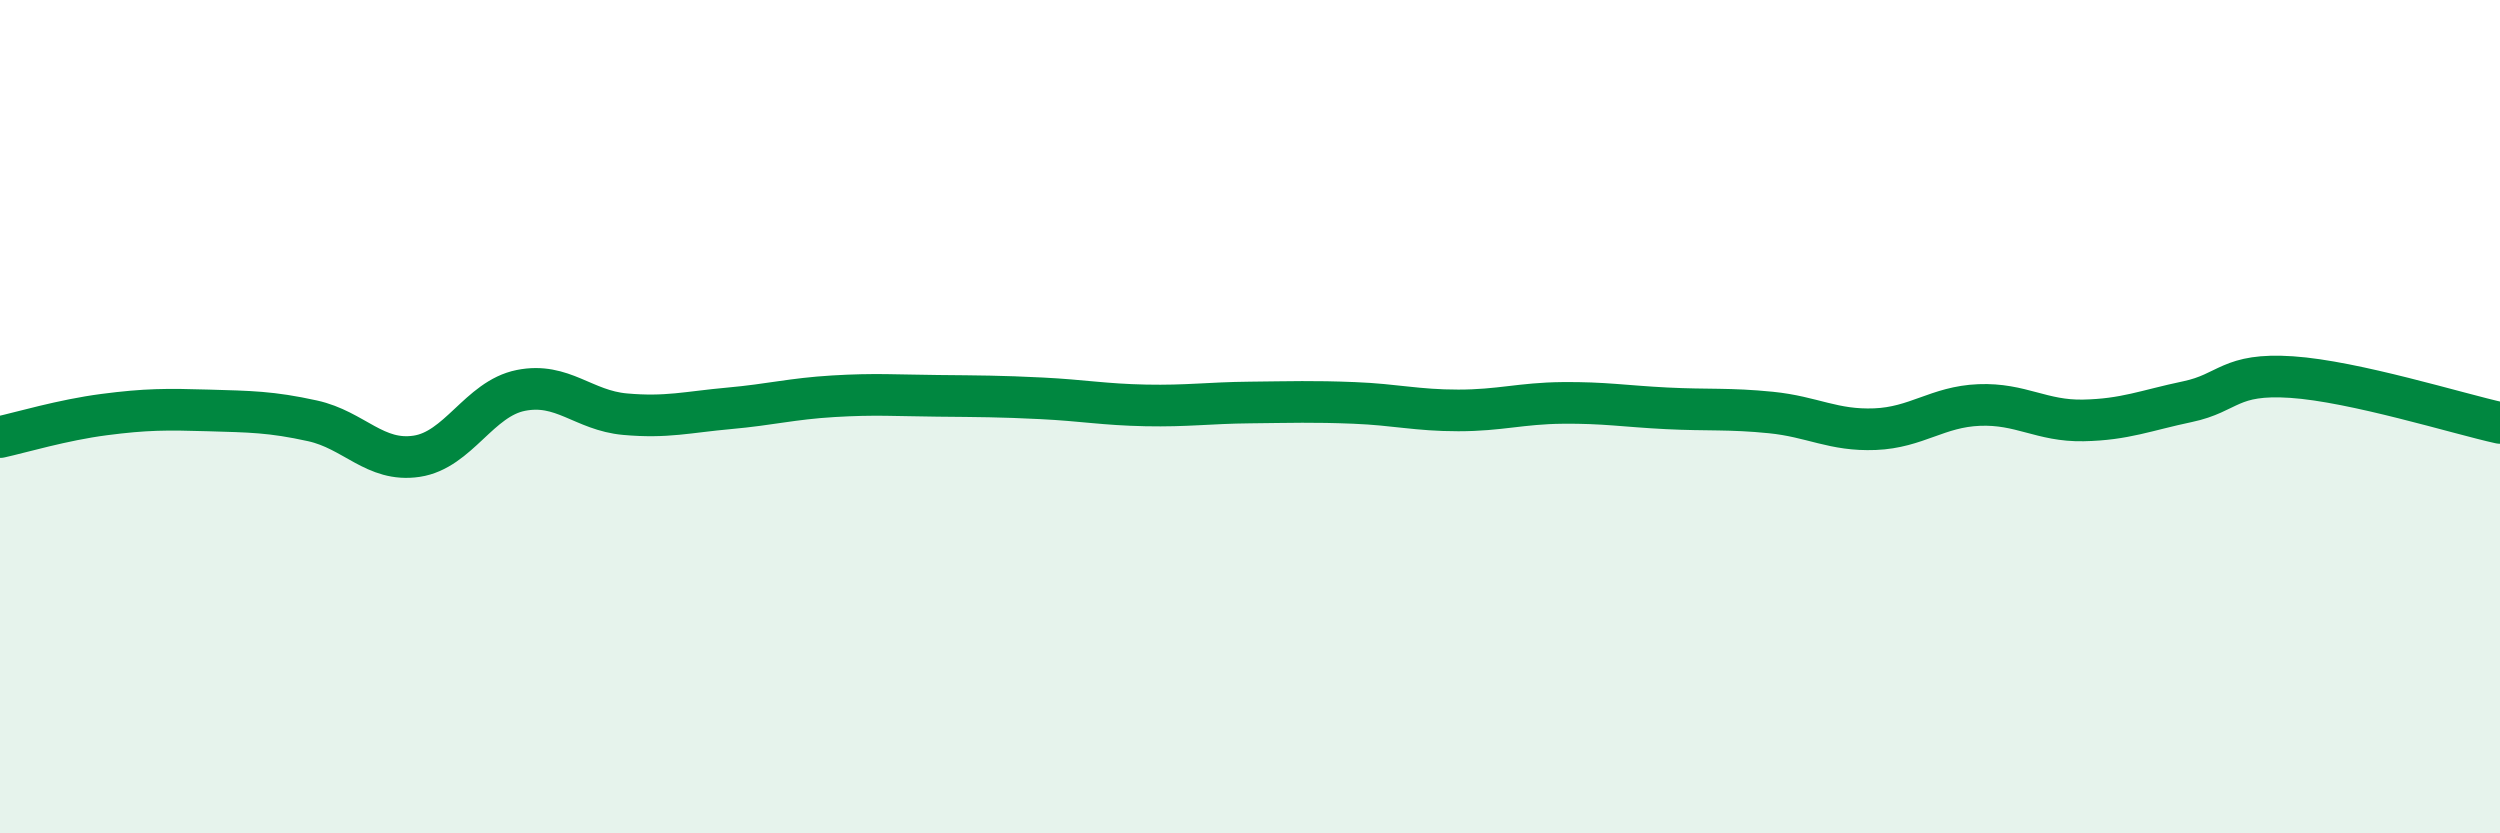 
    <svg width="60" height="20" viewBox="0 0 60 20" xmlns="http://www.w3.org/2000/svg">
      <path
        d="M 0,10.49 C 0.5,10.38 1.5,10.08 2.5,9.95 C 3.5,9.82 4,9.82 5,9.85 C 6,9.88 6.5,9.88 7.5,10.1 C 8.5,10.32 9,11.1 10,10.95 C 11,10.8 11.5,9.57 12.5,9.37 C 13.5,9.17 14,9.85 15,9.94 C 16,10.03 16.5,9.89 17.5,9.8 C 18.5,9.71 19,9.57 20,9.51 C 21,9.45 21.5,9.49 22.5,9.5 C 23.5,9.51 24,9.51 25,9.56 C 26,9.61 26.5,9.71 27.5,9.73 C 28.5,9.75 29,9.67 30,9.66 C 31,9.65 31.5,9.63 32.5,9.67 C 33.5,9.71 34,9.85 35,9.85 C 36,9.85 36.5,9.68 37.5,9.67 C 38.5,9.66 39,9.75 40,9.8 C 41,9.85 41.5,9.8 42.5,9.9 C 43.5,10 44,10.34 45,10.3 C 46,10.26 46.5,9.76 47.5,9.72 C 48.5,9.68 49,10.11 50,10.09 C 51,10.07 51.5,9.85 52.5,9.64 C 53.5,9.43 53.5,8.95 55,9.05 C 56.5,9.15 59,9.93 60,10.15L60 20L0 20Z"
        fill="#008740"
        opacity="0.1"
        stroke-linecap="round"
        stroke-linejoin="round"
      />
      <path
        d="M 0,10.49 C 0.5,10.38 1.5,10.08 2.5,9.95 C 3.5,9.82 4,9.82 5,9.85 C 6,9.88 6.5,9.88 7.5,10.1 C 8.5,10.32 9,11.1 10,10.95 C 11,10.8 11.5,9.57 12.5,9.37 C 13.5,9.17 14,9.85 15,9.94 C 16,10.03 16.5,9.89 17.5,9.8 C 18.5,9.71 19,9.57 20,9.51 C 21,9.45 21.5,9.49 22.5,9.5 C 23.5,9.51 24,9.51 25,9.56 C 26,9.61 26.5,9.71 27.5,9.73 C 28.5,9.75 29,9.67 30,9.66 C 31,9.65 31.5,9.63 32.5,9.67 C 33.5,9.71 34,9.85 35,9.85 C 36,9.85 36.5,9.68 37.5,9.67 C 38.5,9.66 39,9.75 40,9.8 C 41,9.85 41.5,9.8 42.5,9.9 C 43.5,10 44,10.34 45,10.3 C 46,10.26 46.5,9.76 47.5,9.72 C 48.5,9.68 49,10.11 50,10.09 C 51,10.07 51.5,9.85 52.5,9.64 C 53.5,9.43 53.5,8.95 55,9.05 C 56.5,9.15 59,9.93 60,10.15"
        stroke="#008740"
        stroke-width="1"
        fill="none"
        stroke-linecap="round"
        stroke-linejoin="round"
      />
    </svg>
  